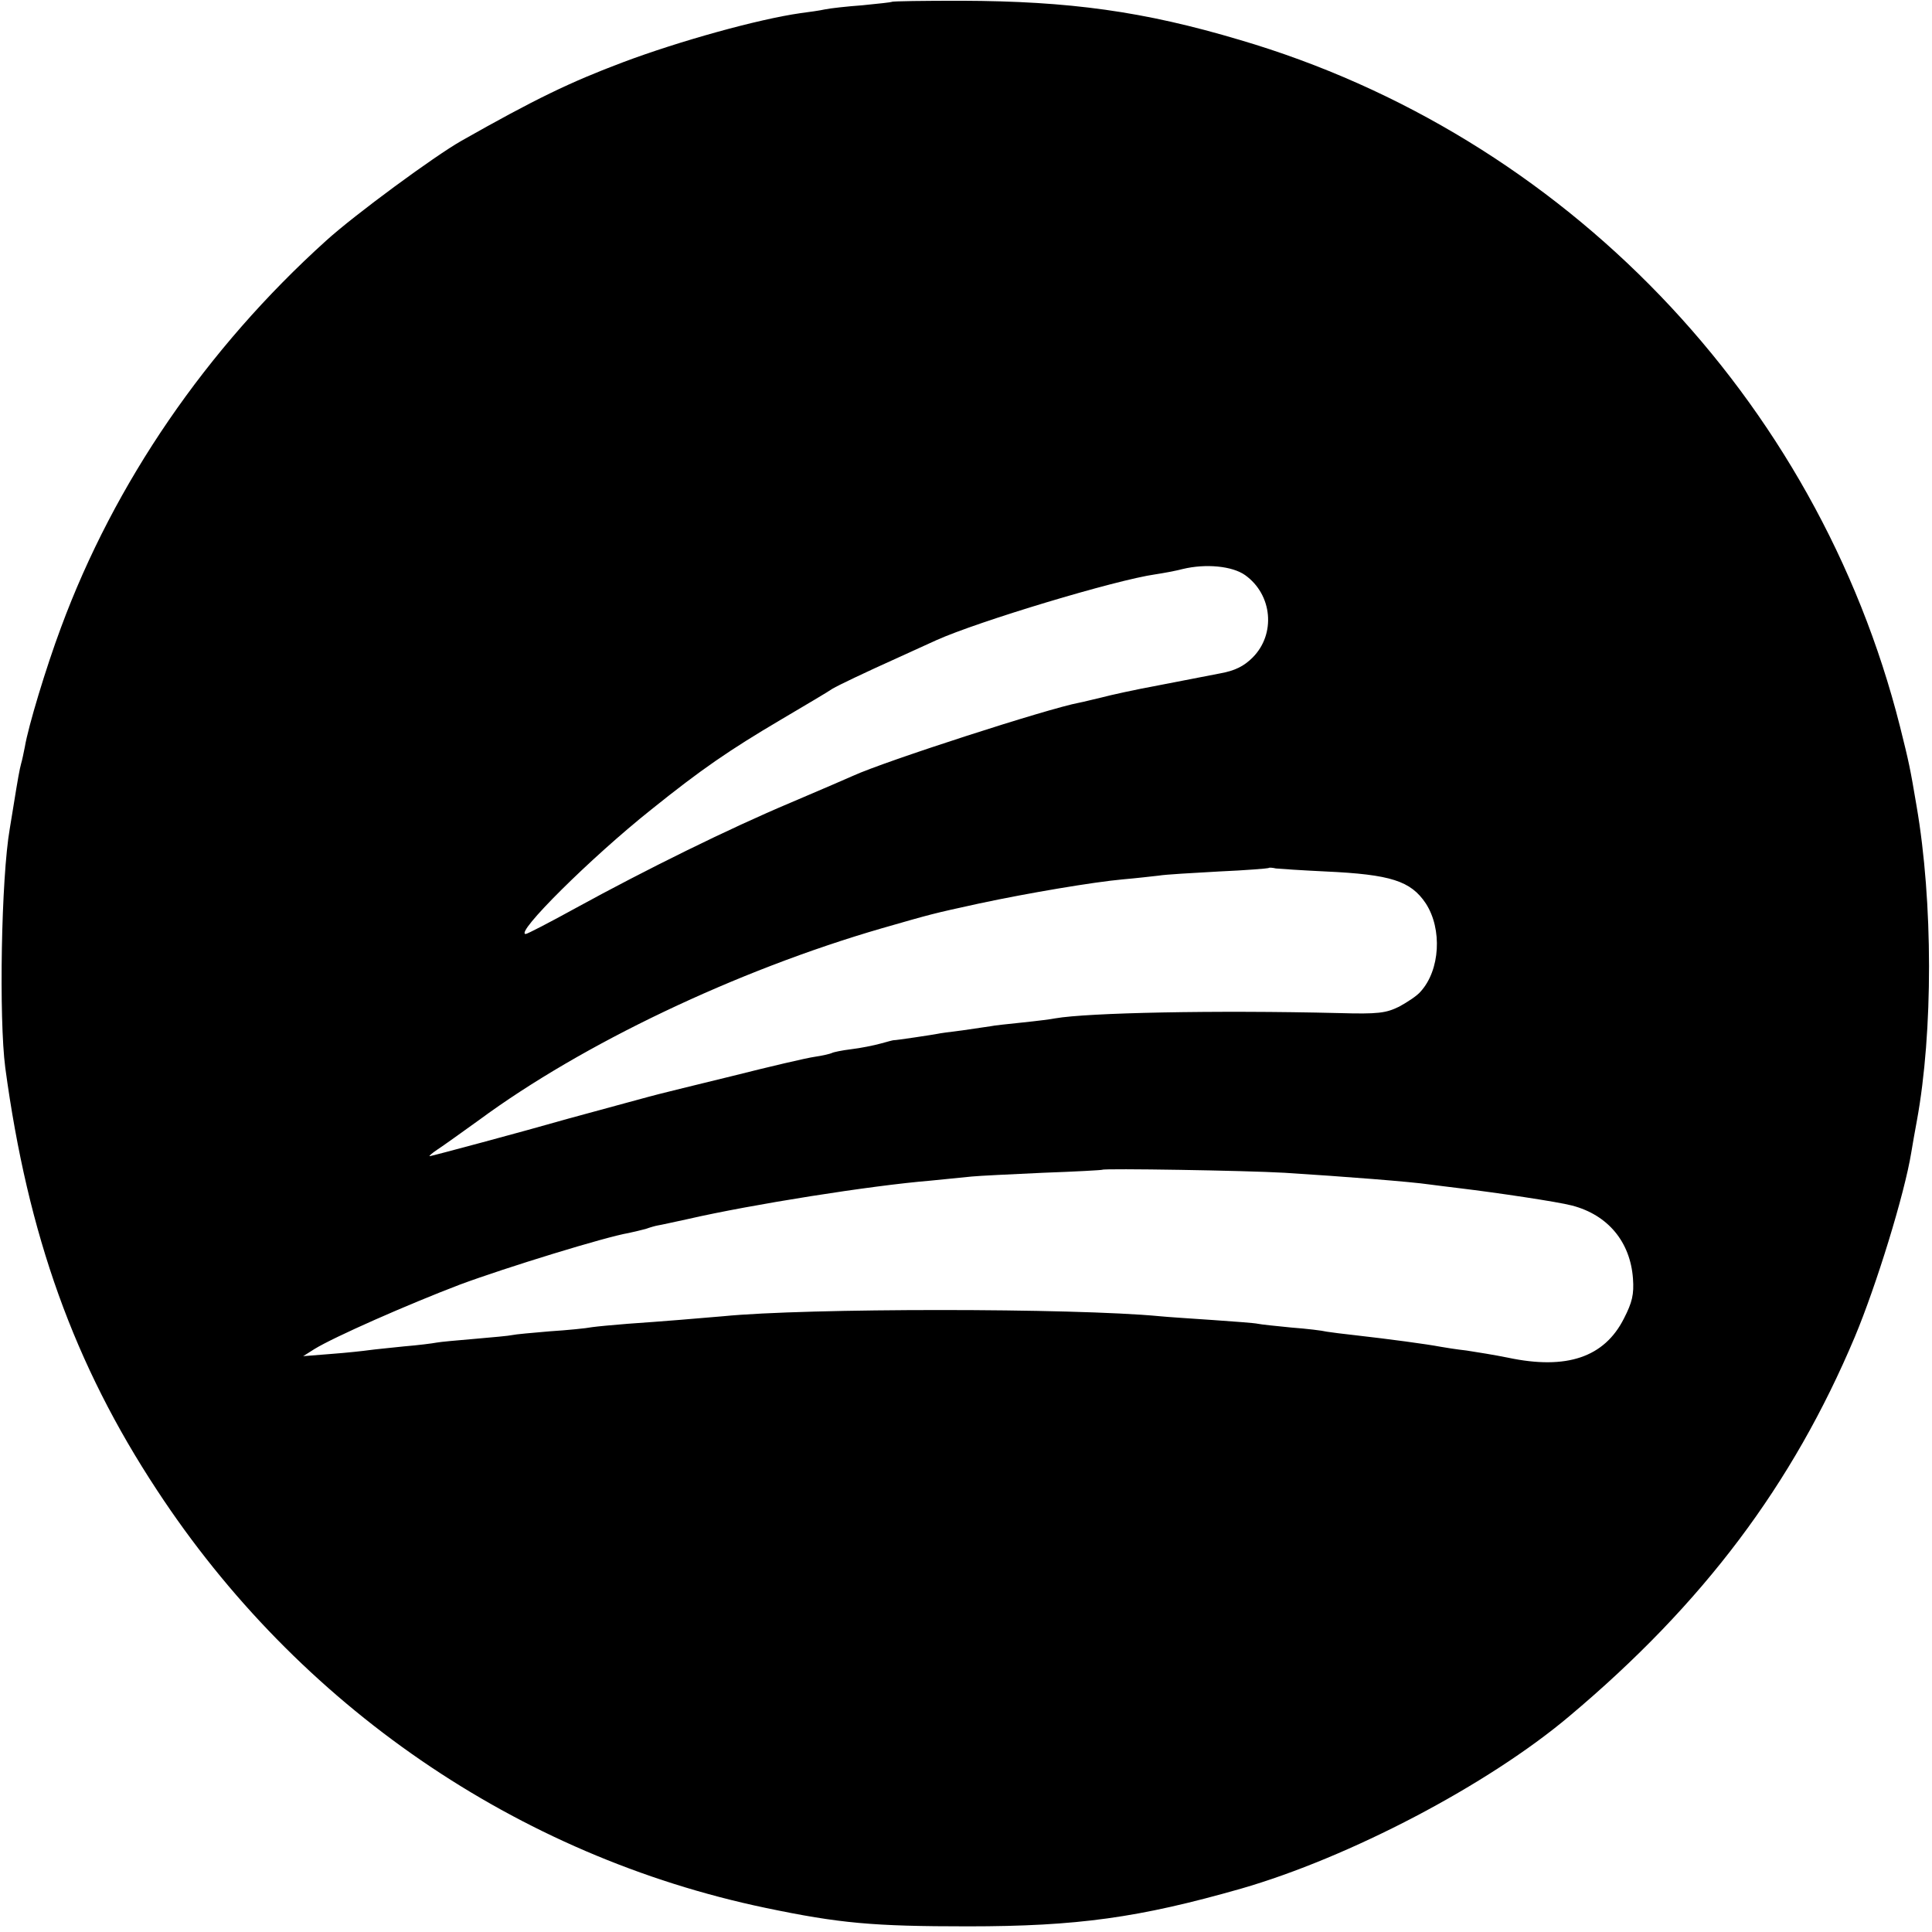 <?xml version="1.0" standalone="no"?>
<!DOCTYPE svg PUBLIC "-//W3C//DTD SVG 20010904//EN"
 "http://www.w3.org/TR/2001/REC-SVG-20010904/DTD/svg10.dtd">
<svg version="1.0" xmlns="http://www.w3.org/2000/svg"
 width="513pt" height="513pt" viewBox="0 0 513 513"
 preserveAspectRatio="xMidYMid meet">
<g transform="translate(0,513) scale(0.1,-0.1)"
fill="#000000" stroke="none">
<path d="M2368 5125 c-1 -1 -37 -5 -78 -9 -41 -3 -86 -8 -100 -11 -13 -3 -42
-7 -65 -10 -112 -16 -321 -74 -470 -130 -141 -53 -234 -98 -430 -209 -72 -41
-283 -196 -359 -265 -318 -287 -562 -643 -704 -1027 -40 -107 -87 -263 -96
-317 -3 -15 -7 -35 -10 -45 -4 -15 -8 -36 -21 -117 -2 -11 -6 -36 -9 -55 -23
-132 -29 -505 -12 -635 60 -445 183 -788 403 -1122 375 -572 956 -971 1616
-1109 196 -41 285 -49 537 -49 291 0 455 23 725 100 288 83 655 275 872 458
356 299 593 615 758 1007 57 136 132 379 150 490 3 19 10 58 15 85 43 235 43
580 -1 835 -17 101 -20 115 -44 211 -220 871 -892 1570 -1753 1823 -255 76
-452 103 -739 104 -100 0 -183 -1 -185 -3z m938 -1522 c73 -52 82 -157 20
-219 -23 -23 -47 -35 -86 -42 -30 -6 -104 -20 -165 -32 -60 -11 -128 -26 -150
-32 -22 -5 -49 -12 -60 -14 -81 -15 -515 -155 -600 -194 -11 -5 -85 -37 -165
-71 -164 -69 -385 -178 -571 -280 -69 -38 -129 -69 -133 -69 -31 0 173 203
334 331 132 106 206 157 345 239 66 39 127 75 135 81 17 10 84 42 175 83 33
15 79 36 101 46 111 50 476 160 582 175 20 3 53 9 72 14 62 15 132 8 166 -16z
m214 -787 c173 -8 226 -25 266 -85 44 -68 38 -177 -14 -234 -9 -11 -35 -28
-57 -40 -35 -17 -55 -20 -160 -17 -329 8 -667 1 -753 -14 -9 -2 -48 -7 -87
-11 -38 -4 -77 -8 -85 -10 -8 -1 -42 -6 -75 -11 -33 -4 -62 -8 -65 -9 -9 -2
-115 -18 -117 -17 -2 0 -17 -4 -35 -9 -18 -5 -53 -12 -78 -15 -25 -3 -48 -8
-51 -10 -4 -2 -24 -7 -45 -10 -22 -3 -120 -26 -219 -51 -99 -24 -187 -46 -195
-48 -13 -3 -122 -33 -240 -65 -122 -35 -365 -100 -369 -100 -3 0 6 8 21 18 14
9 64 45 110 78 274 202 683 397 1069 509 136 39 131 38 259 66 131 28 304 57
381 64 35 3 78 8 96 10 17 3 89 7 160 11 70 3 129 8 131 9 2 2 11 1 20 -1 9
-1 69 -5 132 -8z m-110 -800 c160 -10 338 -24 385 -31 17 -2 53 -7 80 -10 100
-12 261 -36 299 -46 96 -25 155 -97 162 -194 3 -42 -2 -63 -24 -106 -52 -103
-152 -137 -308 -104 -34 7 -84 15 -110 19 -27 3 -58 8 -69 10 -37 7 -133 20
-230 31 -27 3 -60 7 -72 9 -12 3 -54 8 -94 11 -40 4 -80 8 -89 10 -8 2 -63 6
-120 10 -58 4 -121 8 -140 10 -230 22 -939 22 -1160 0 -57 -5 -165 -14 -253
-20 -38 -3 -81 -7 -95 -9 -15 -3 -65 -8 -112 -11 -47 -4 -92 -8 -100 -10 -8
-2 -53 -6 -99 -10 -47 -4 -92 -8 -102 -10 -10 -2 -49 -7 -86 -10 -37 -4 -79
-8 -93 -10 -14 -2 -59 -7 -100 -10 l-75 -6 30 19 c52 32 247 118 386 171 124
46 388 127 448 137 14 3 35 8 46 11 11 4 25 8 31 9 7 1 43 9 80 17 170 39 486
89 644 102 41 4 91 9 110 11 19 2 105 6 190 10 85 3 156 7 157 8 5 4 381 -2
483 -8z"/>
</g>
</svg>
